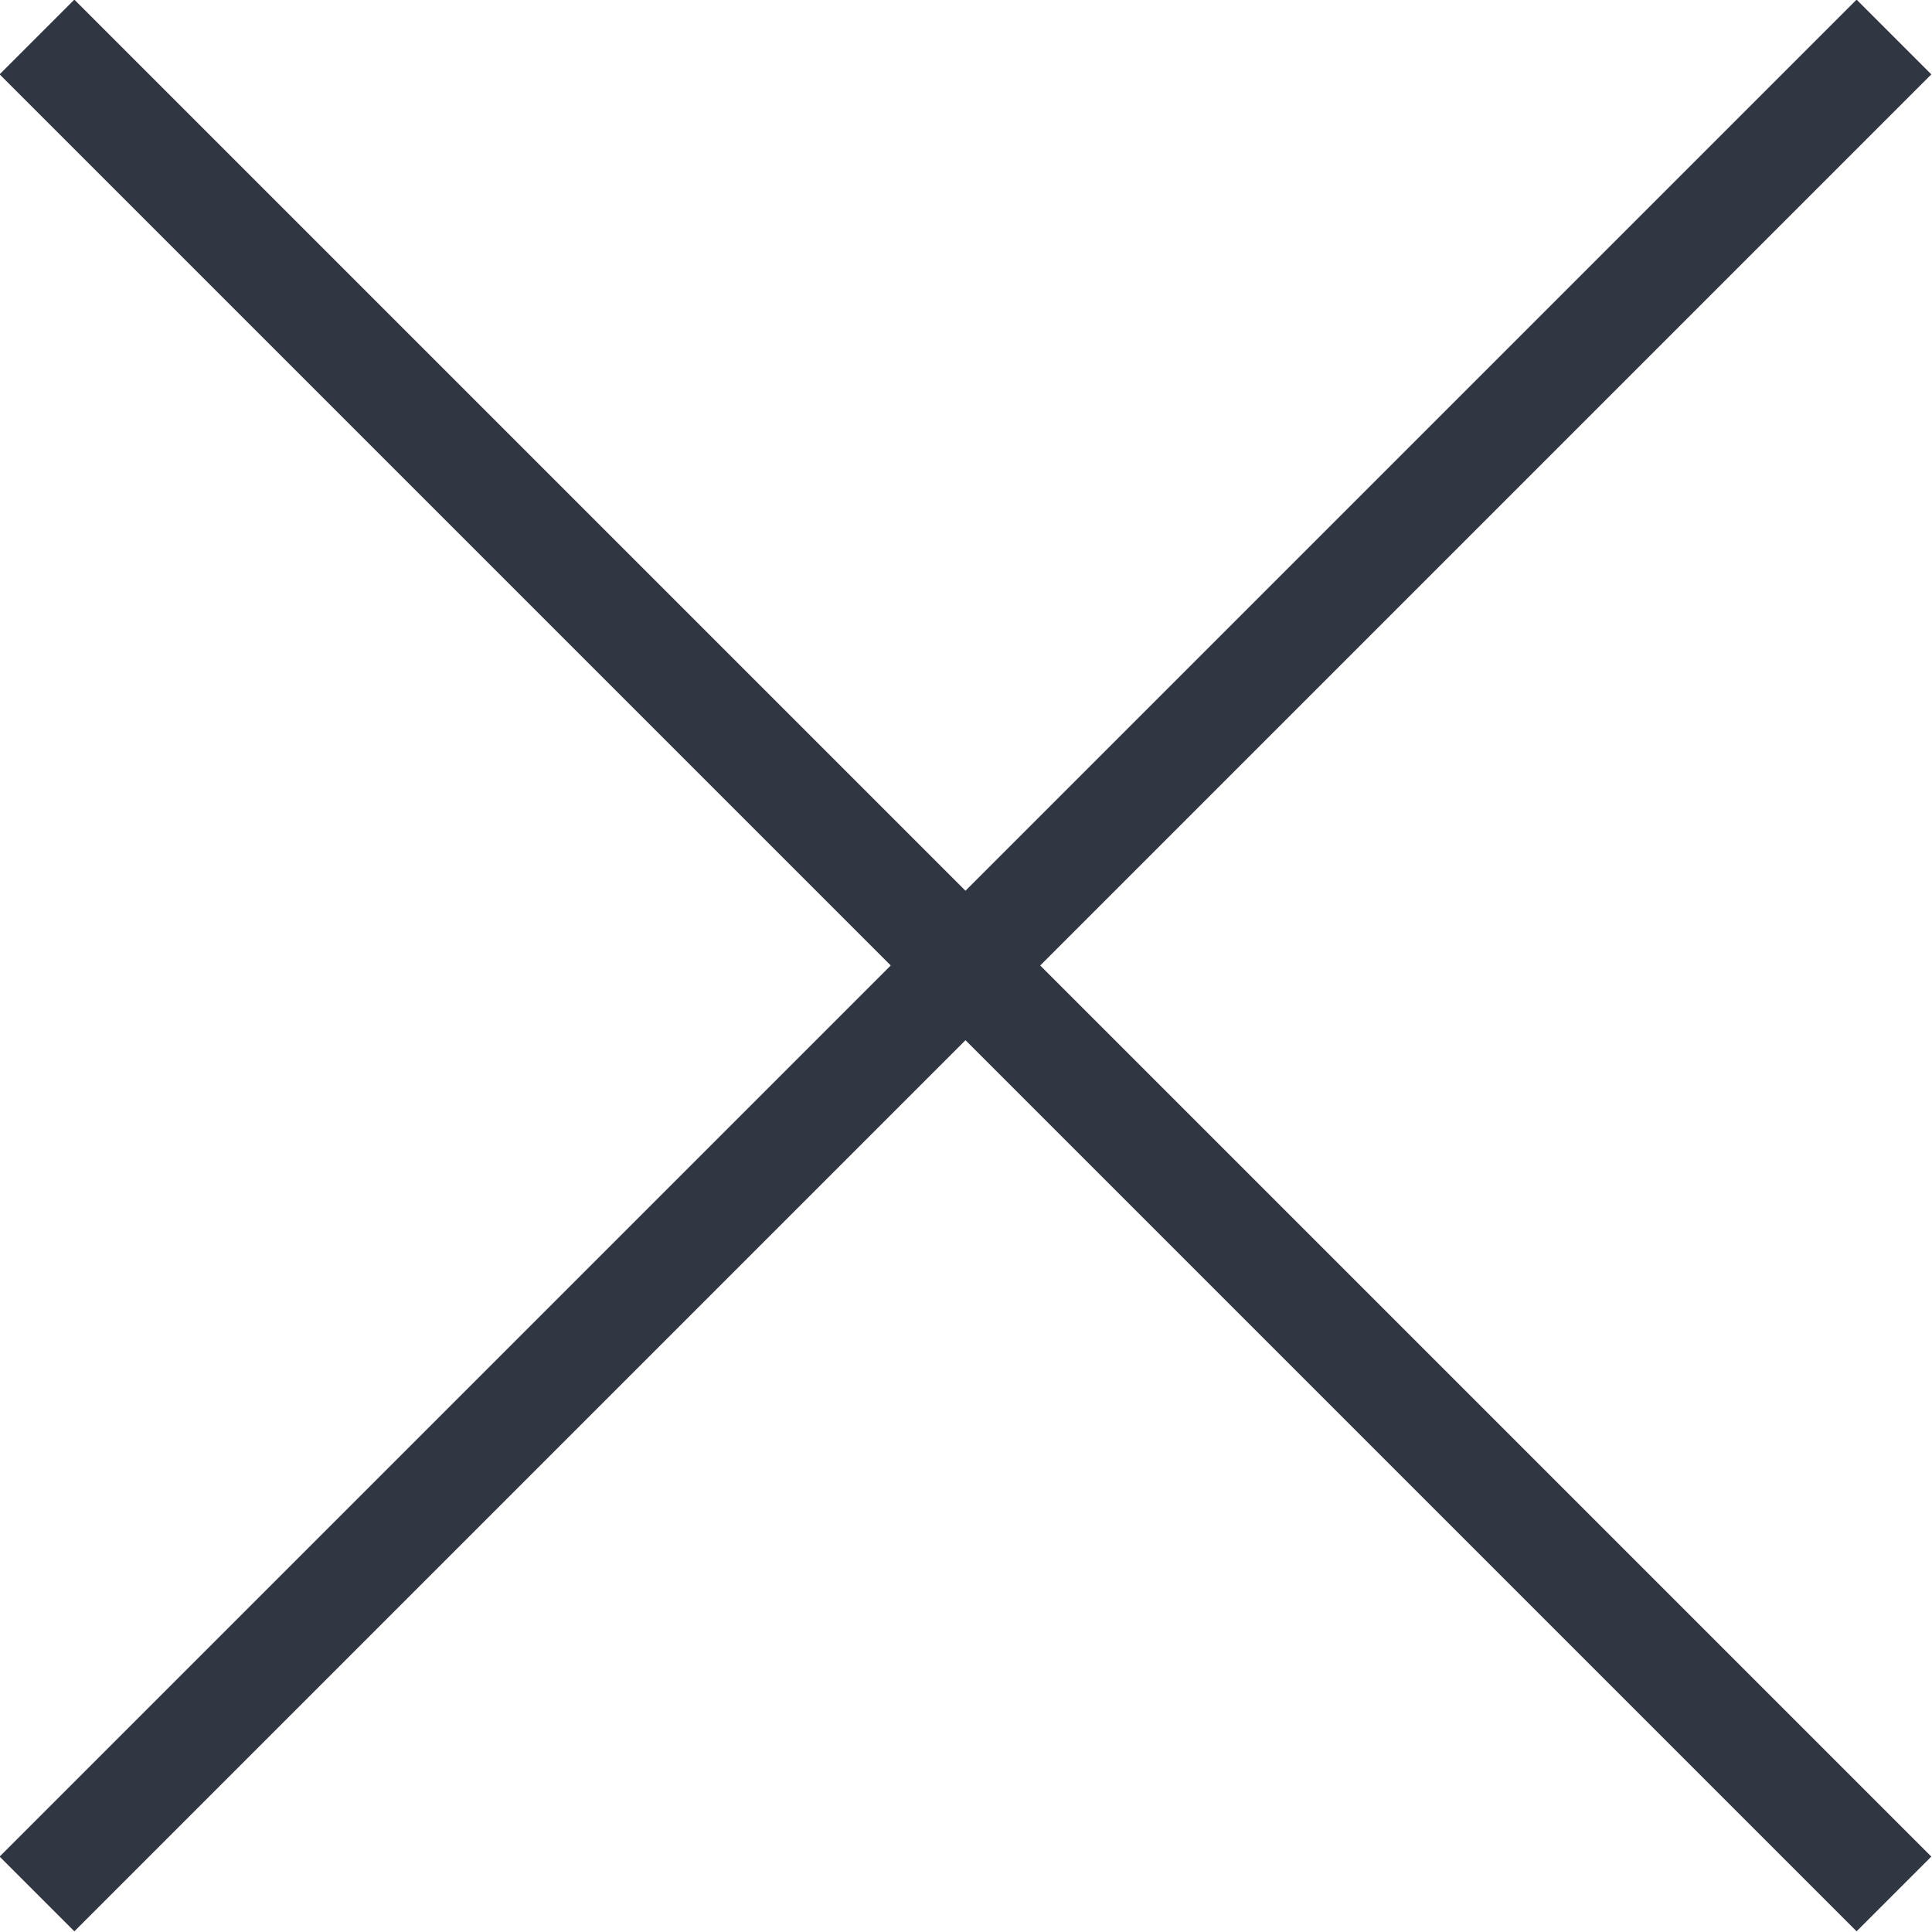 <?xml version="1.0" encoding="UTF-8"?><svg id="uuid-65d45ef4-91f2-47eb-aab6-78202ead2c6d" xmlns="http://www.w3.org/2000/svg" viewBox="0 0 18.28 18.28"><defs><style>.uuid-ddb99edf-2897-4426-aa74-6a0ee5a709bc{fill:none;stroke:#303742;stroke-miterlimit:10;}</style></defs><g id="uuid-2624fd0a-24cc-46d4-bb60-51ec6134f523"><line class="uuid-ddb99edf-2897-4426-aa74-6a0ee5a709bc" x1=".35" y1="17.92" x2="17.92" y2=".35"/><line class="uuid-ddb99edf-2897-4426-aa74-6a0ee5a709bc" x1=".35" y1=".35" x2="17.92" y2="17.92"/></g></svg>